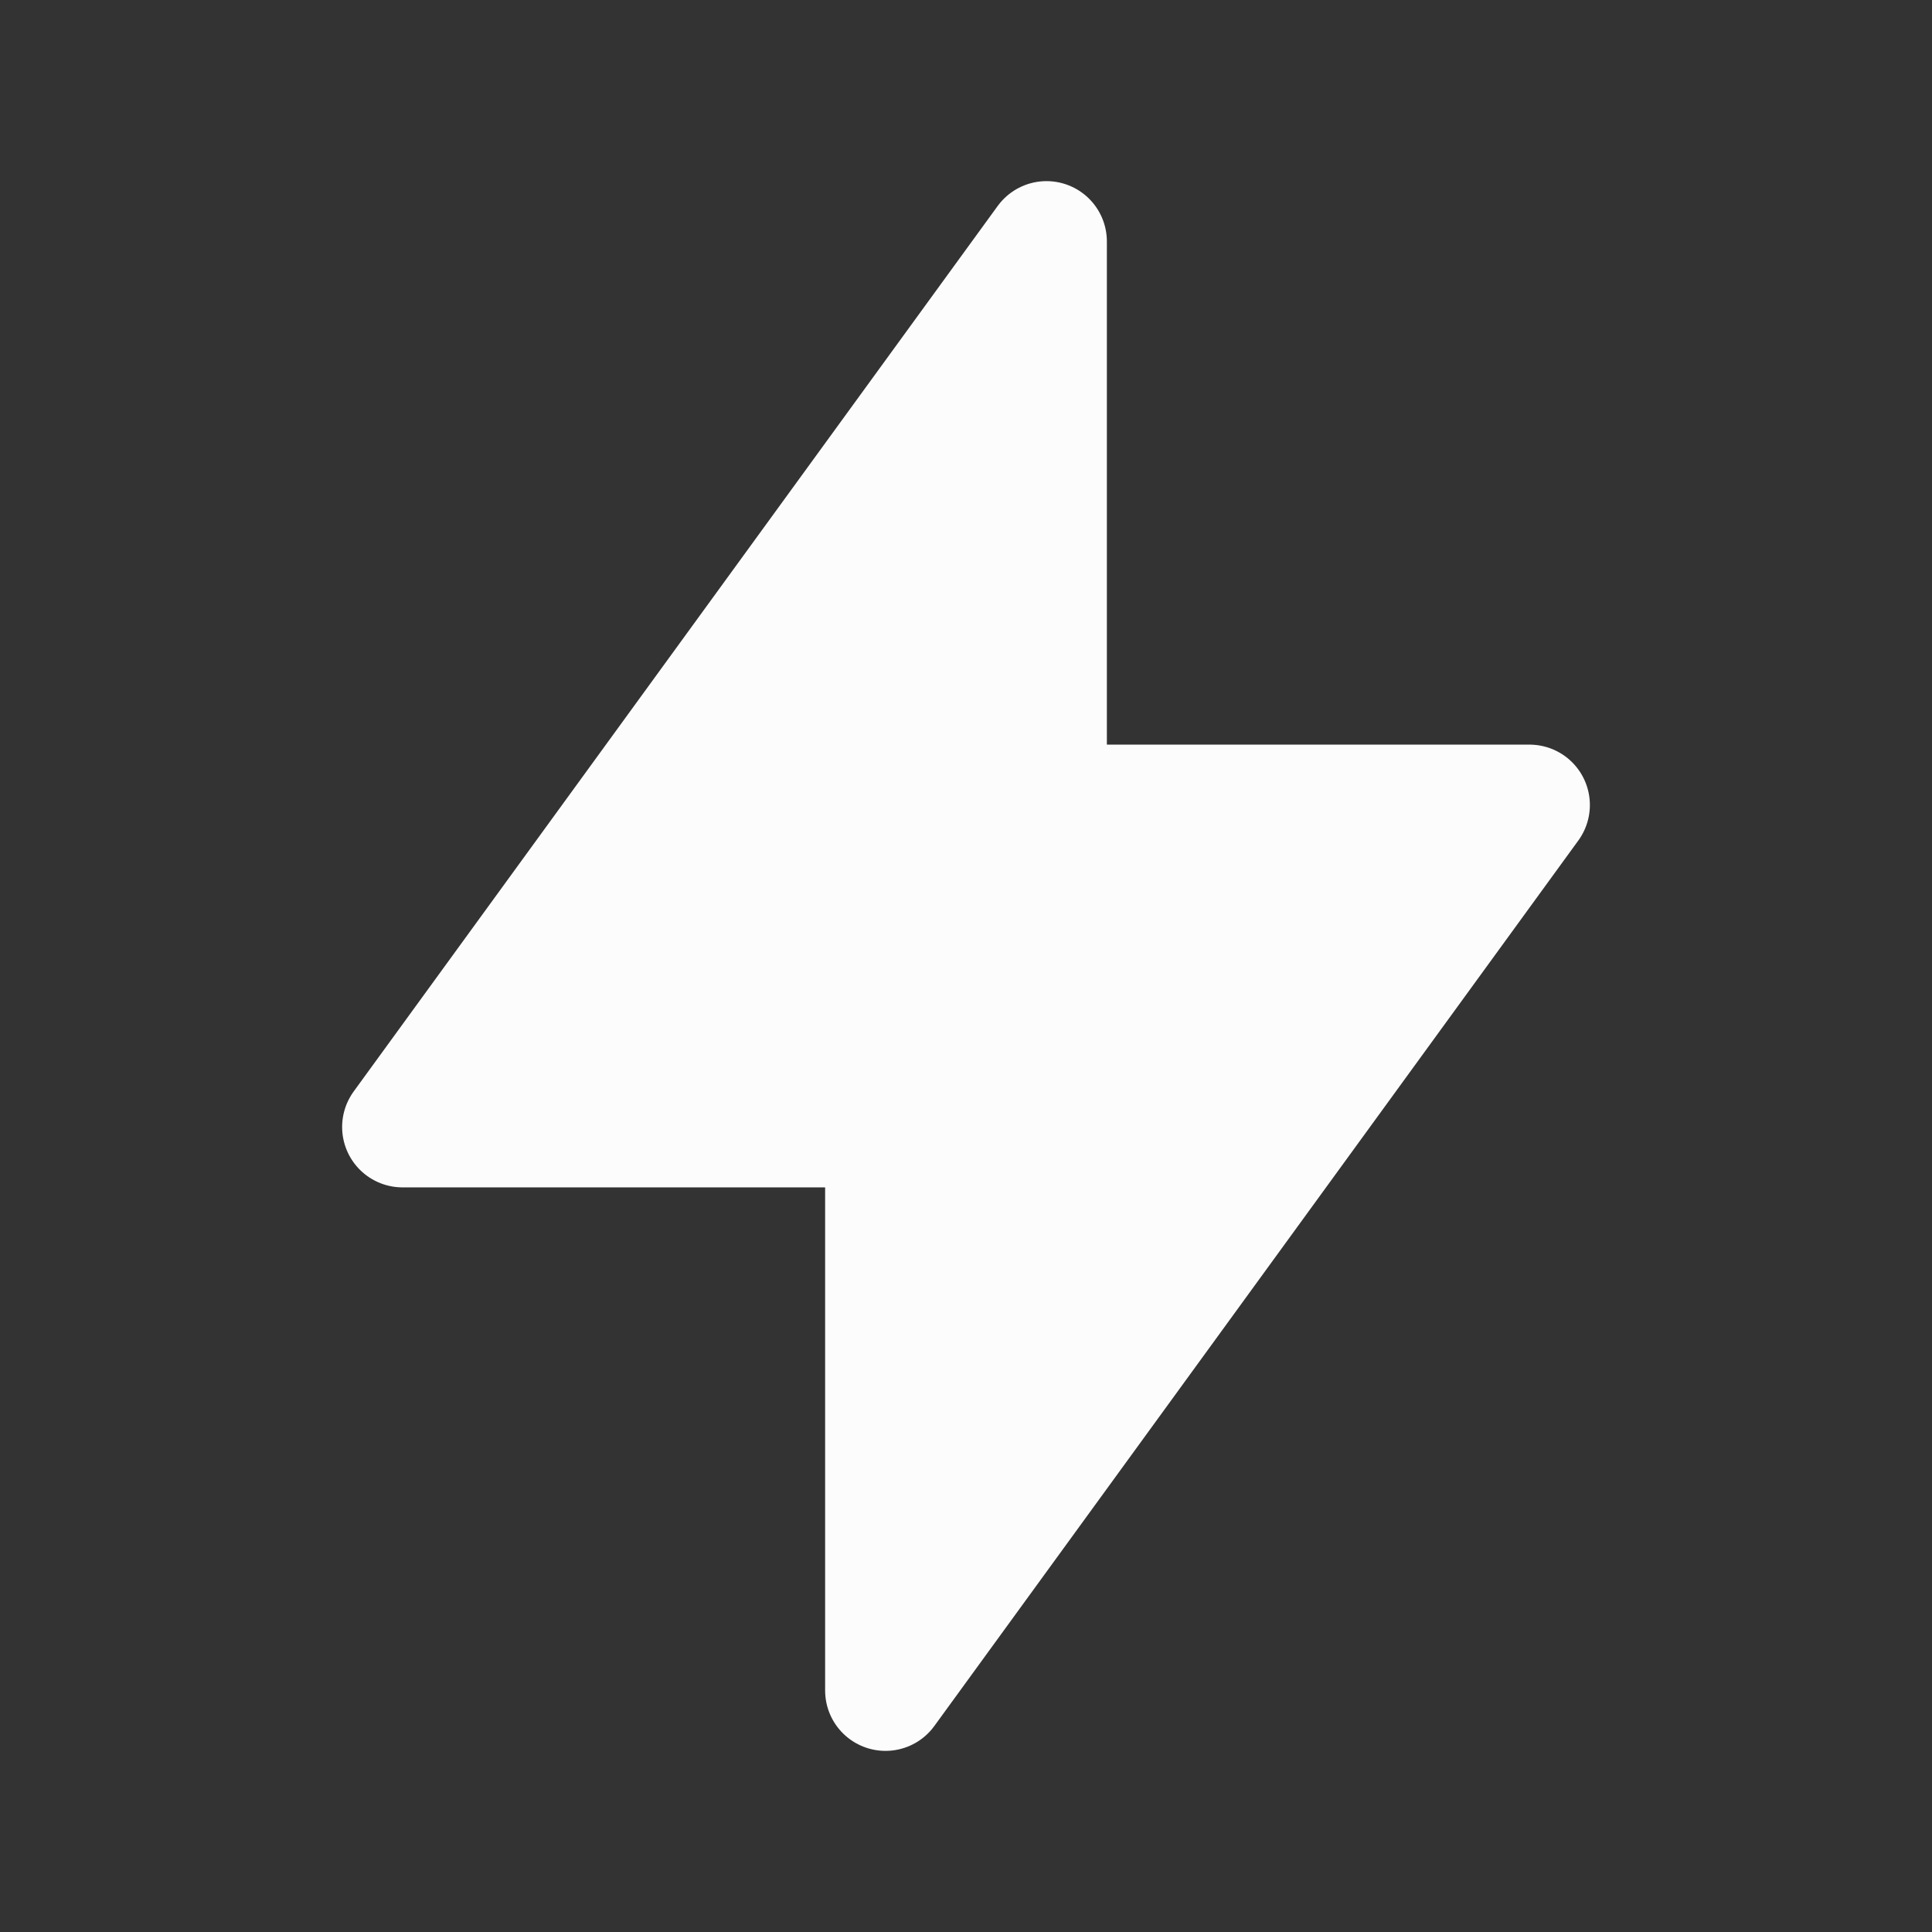 <svg width="24" height="24" viewBox="0 0 24 24" fill="none" xmlns="http://www.w3.org/2000/svg">
<rect x="0" y="0" width="24" height="24" fill="#333333" stroke="none"/>
<path d="M13 3V10H19L11 21V14H5L13 3Z" fill="#FCFCFC" stroke="#FCFCFC" stroke-width="1.5" stroke-linecap="round" stroke-linejoin="round"/>
</svg>
